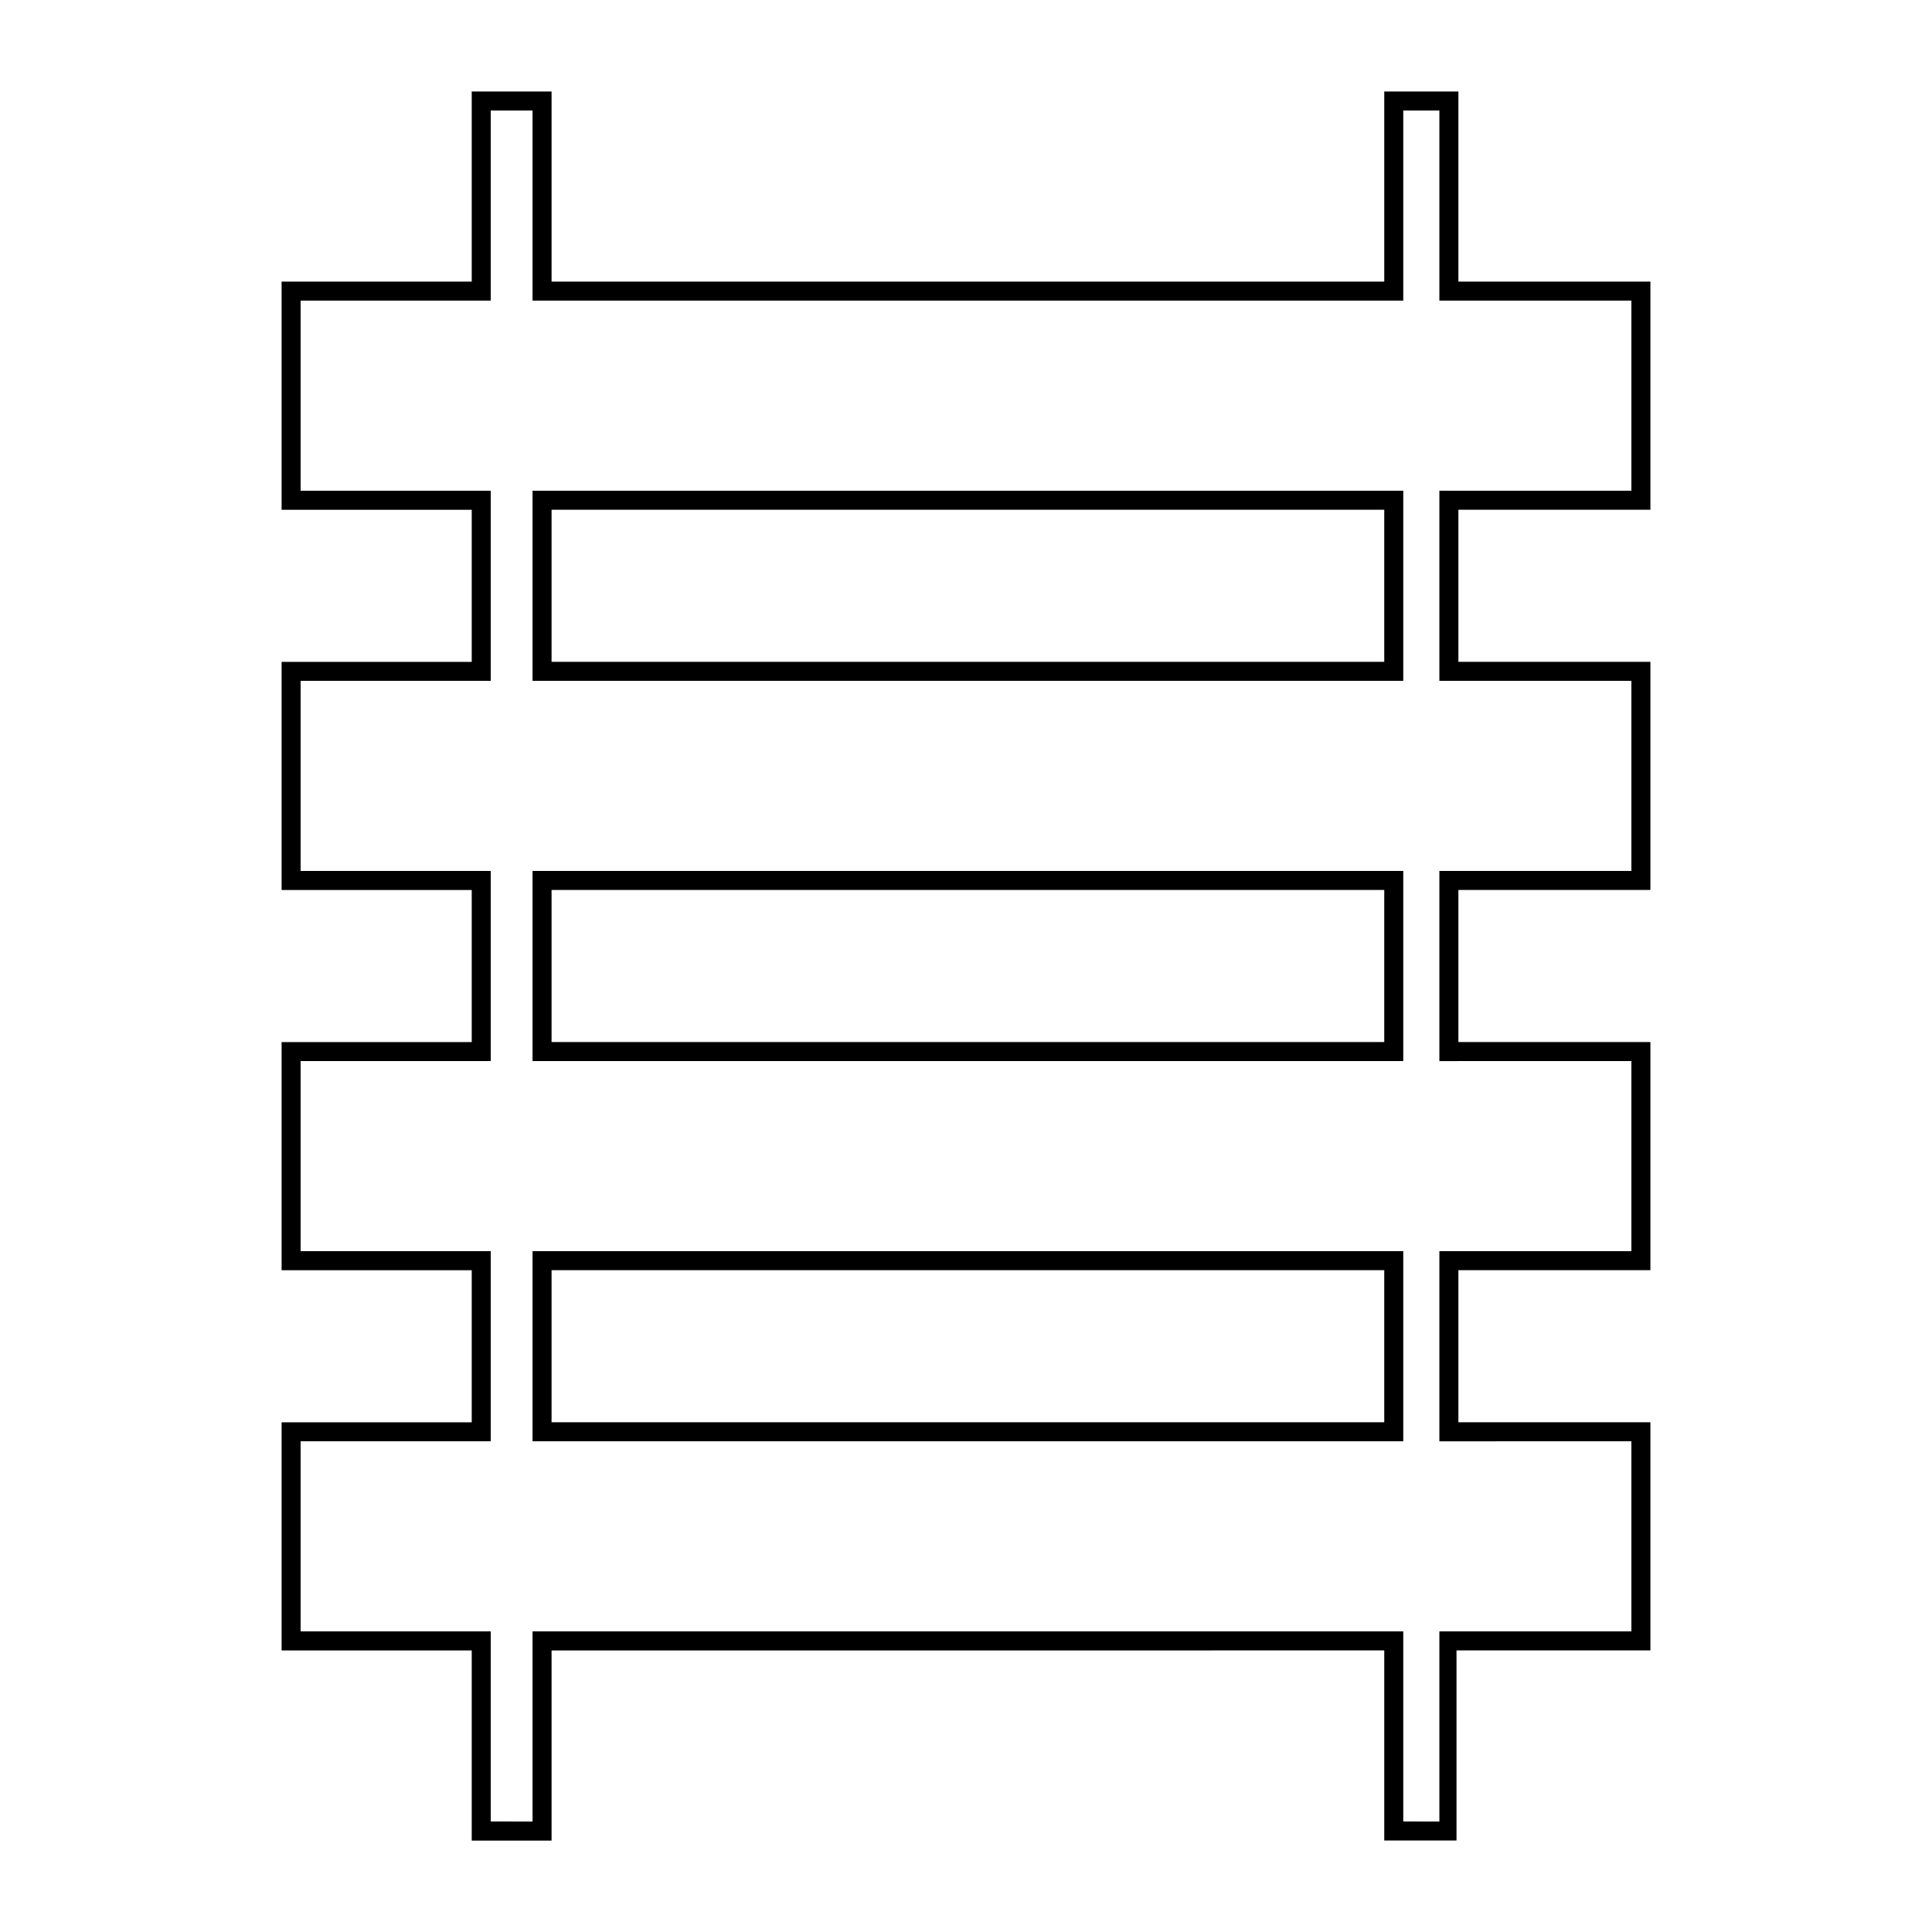 <?xml version="1.0" encoding="UTF-8"?>
<!-- Uploaded to: ICON Repo, www.iconrepo.com, Generator: ICON Repo Mixer Tools -->
<svg fill="#000000" width="800px" height="800px" version="1.1" viewBox="144 144 512 512" xmlns="http://www.w3.org/2000/svg">
 <path d="m525.45 173.29v50.383l50.887-0.004v50.383h-50.887v50.383l50.887-0.004v50.383h-50.887v50.383l50.887-0.004v50.383h-50.887v50.383l50.887-0.004v50.383h-50.887v50.383l-9.57-0.004v-50.379h-230.75v50.383l-11.082-0.004v-50.379h-50.383v-50.383h50.383v-50.379h-50.383v-50.383h50.383v-50.379h-50.383v-50.383h50.383v-50.379h-50.383v-50.383h50.383v-50.379h11.082v50.383l230.75-0.004v-50.379h9.57m-240.32 151.14h230.75v-50.379h-230.75v50.379m0 100.76h230.75v-50.379h-230.75v50.379m0 100.76h230.75v-50.379h-230.75v50.379m245.36-357.7h-19.648v50.383h-220.67v-50.383h-21.16v50.383h-50.383v60.461h50.383v40.305h-50.383v60.461h50.383v40.305h-50.383v60.461h50.383v40.305h-50.383v60.461h50.383v50.383h21.16v-50.383l220.67-0.016v50.383h19.148v-50.383h51.387v-60.461h-50.887v-40.305l45.848 0.004h5.039v-60.461h-50.887v-40.305l45.848 0.004h5.039v-60.461h-50.887v-40.305l45.848 0.004h5.039v-60.461h-50.887zm-240.32 110.84h220.67v40.305h-220.67zm0 100.76h220.67v40.305h-220.67zm0 100.76h220.67v40.305h-220.67z"/>
</svg>